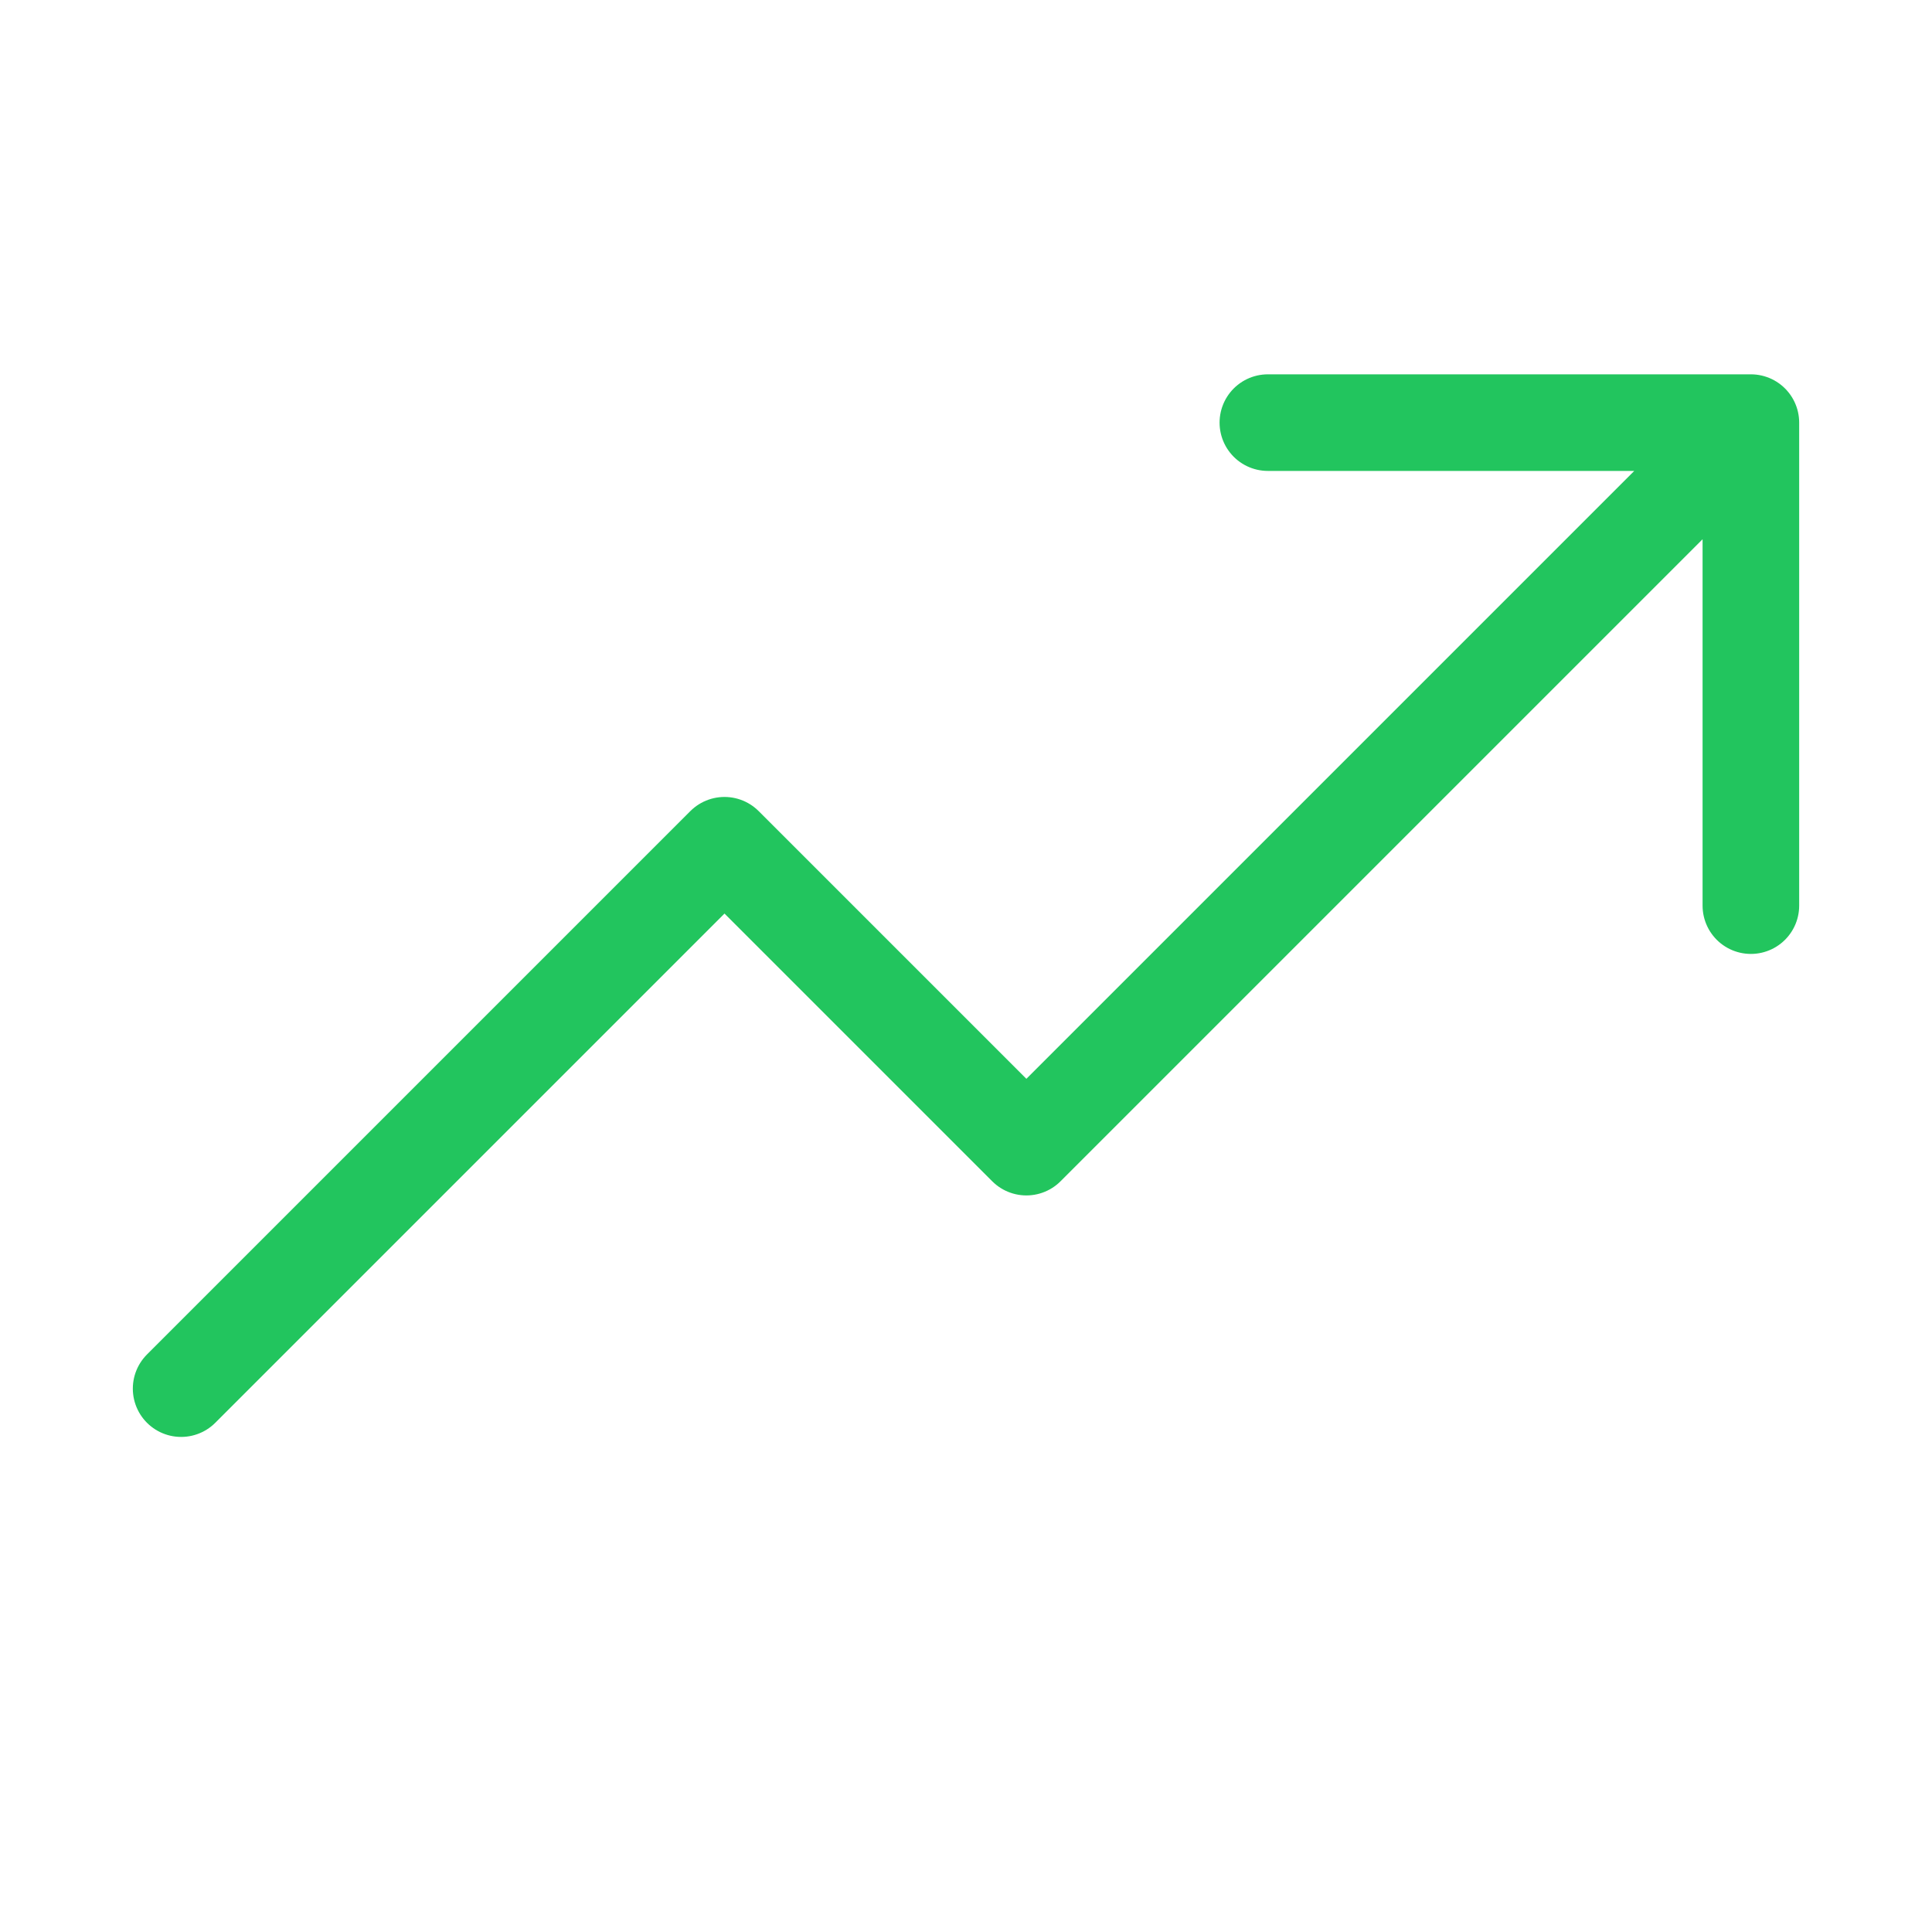 <?xml version="1.0" encoding="UTF-8"?> <svg xmlns="http://www.w3.org/2000/svg" width="32" height="32" viewBox="0 0 32 32" fill="none"><g clip-path="url(#clip0_2053_7009)"><path d="M29 7L17 19L12 14L3 23M29 7V15M29 7H21" stroke="#22C55E" stroke-width="1.6" stroke-linecap="round" stroke-linejoin="round"></path></g><defs><clipPath id="clip0_2053_7009"><rect width="32" height="32" fill="white"></rect></clipPath></defs></svg> 